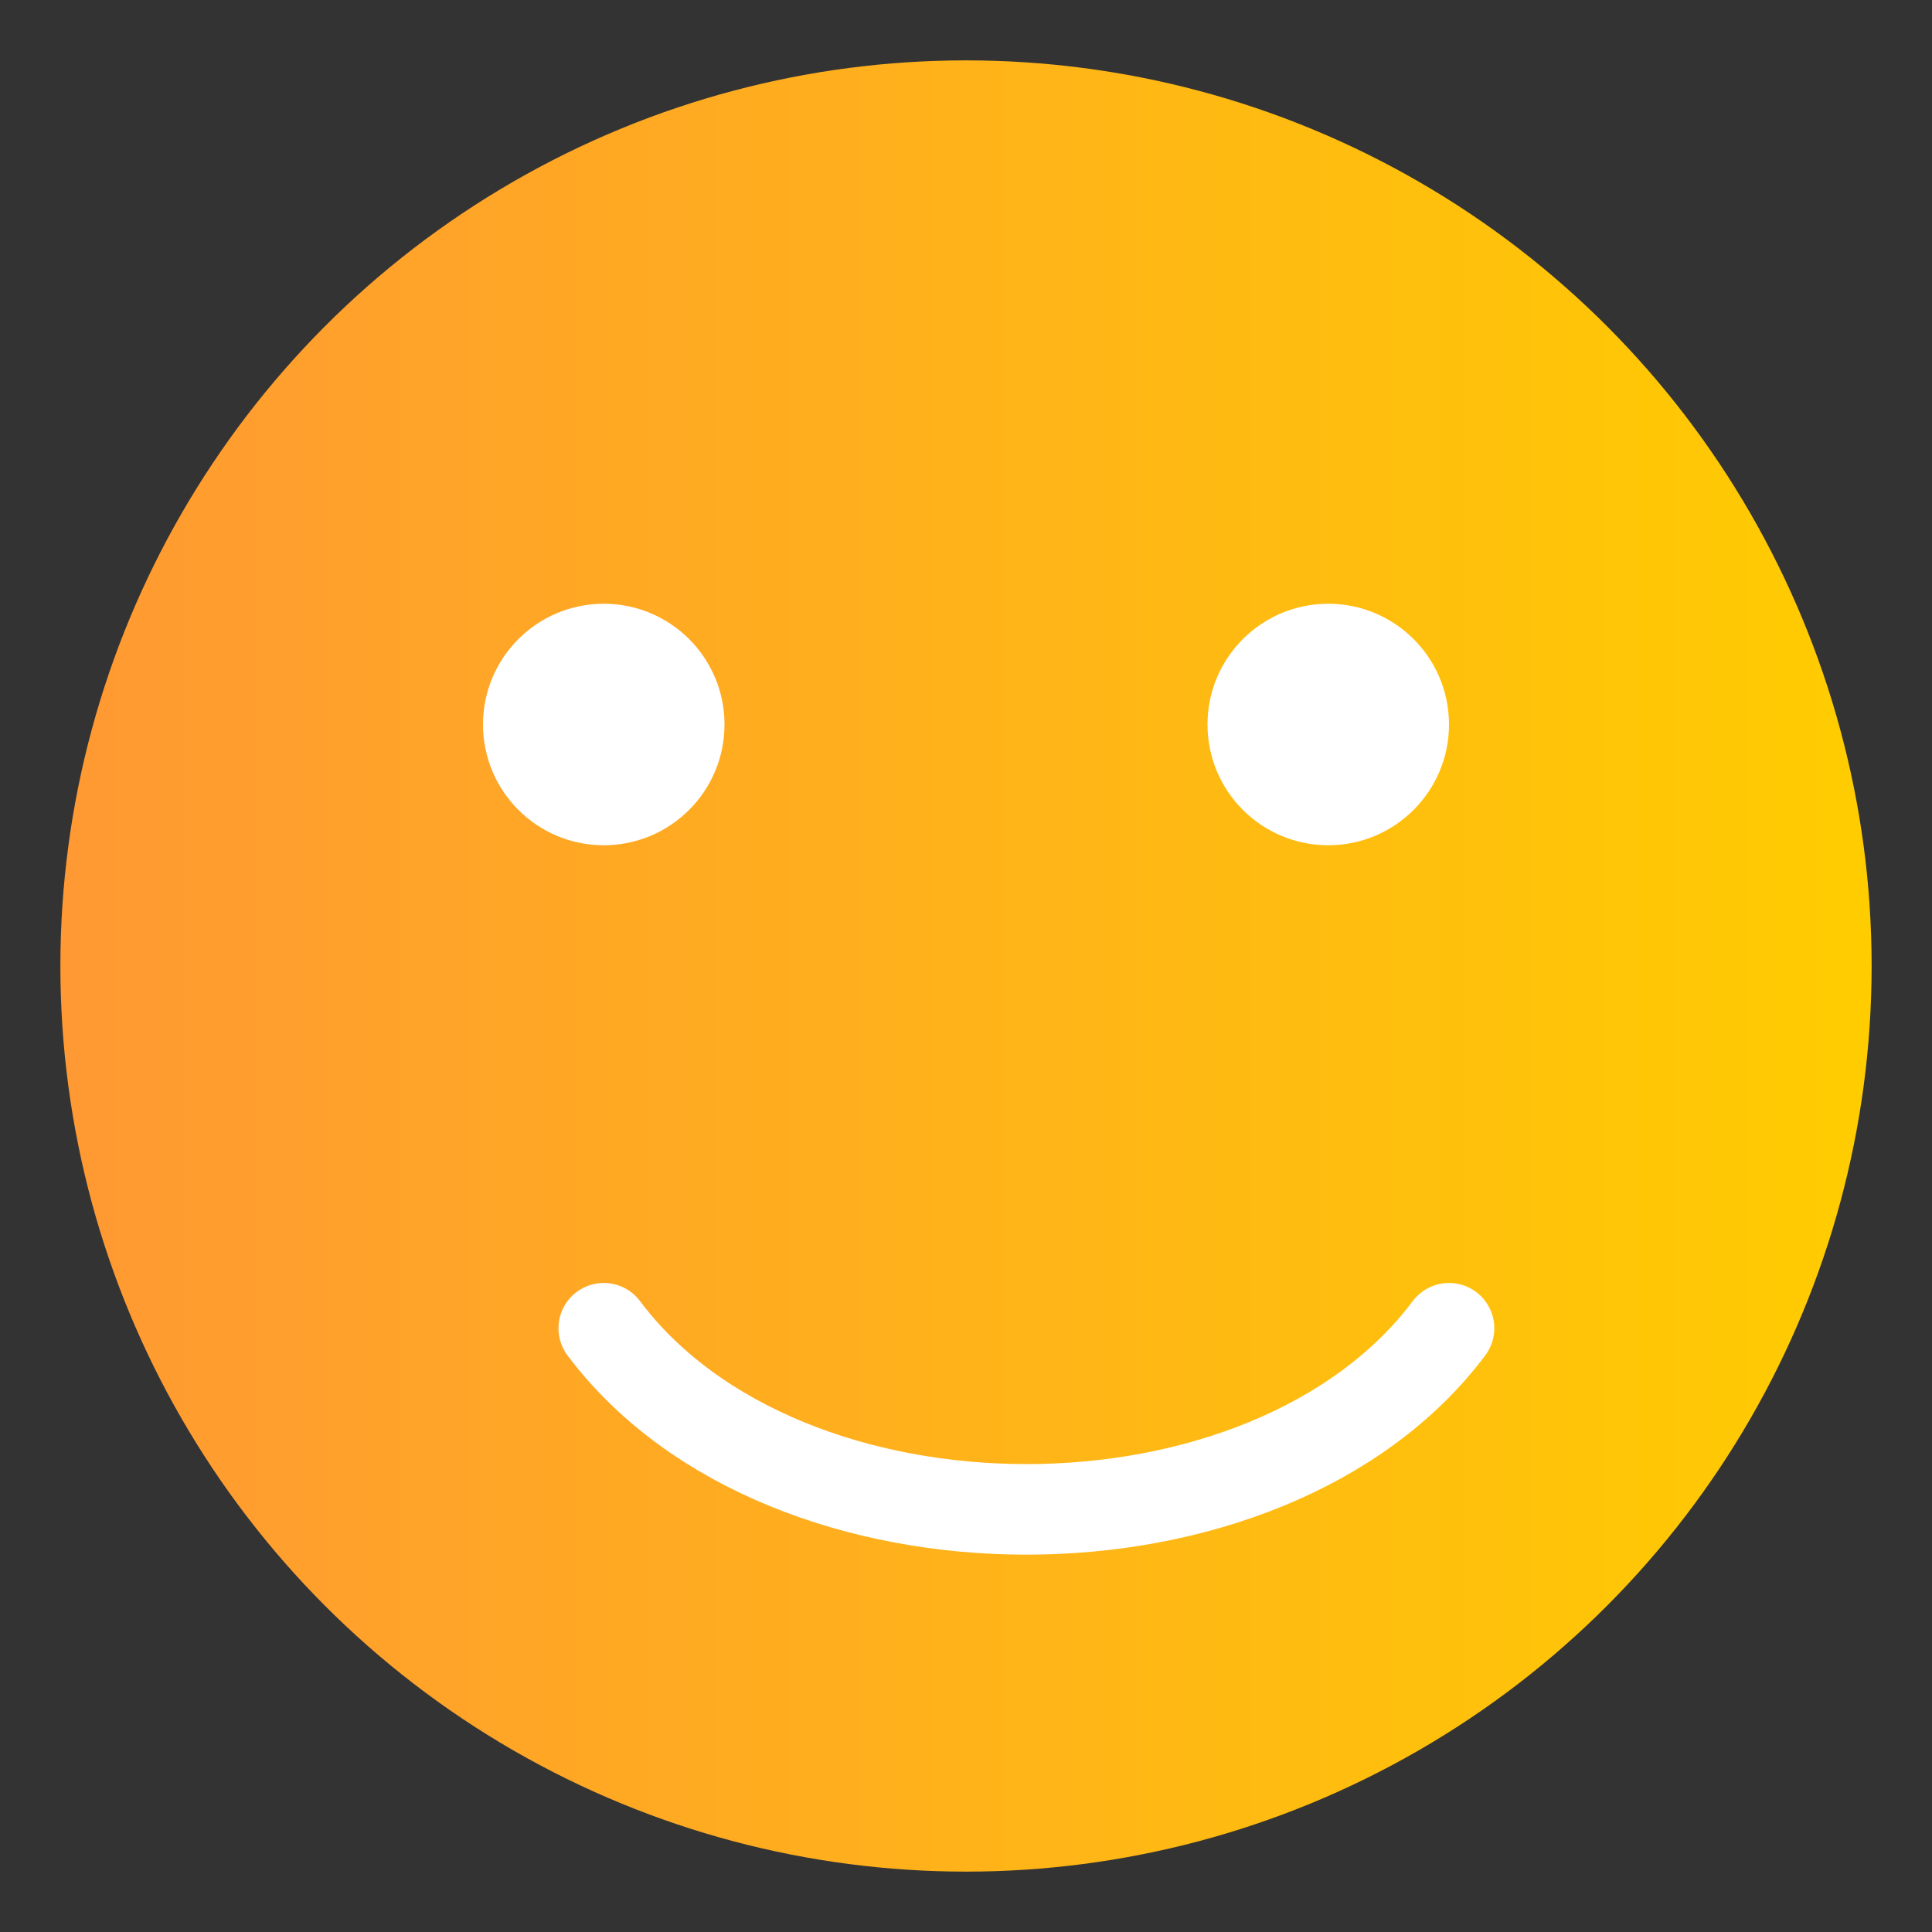 <svg xmlns="http://www.w3.org/2000/svg" width="32" height="32" viewBox="0 0 32 32">
    <rect x="0" y="0" width="32" height="32" fill="#333333" stroke="none"/>
    <defs>
        <linearGradient id="favicon-gradient" x1="0%" y1="0%" x2="100%" y2="0%">
            <stop offset="0%" stop-color="#FF9933"/>
            <stop offset="100%" stop-color="#FFCC00"/>
        </linearGradient>
    </defs>
    <circle cx="16" cy="16" r="15" fill="url(#favicon-gradient)"/>
    <circle cx="10" cy="12" r="2" fill="white"/>
    <circle cx="22" cy="12" r="2" fill="white"/>
    <path d="M10 22c3 4 11 4 14 0" stroke="white" stroke-width="1.5" fill="none" stroke-linecap="round"/>
</svg>
